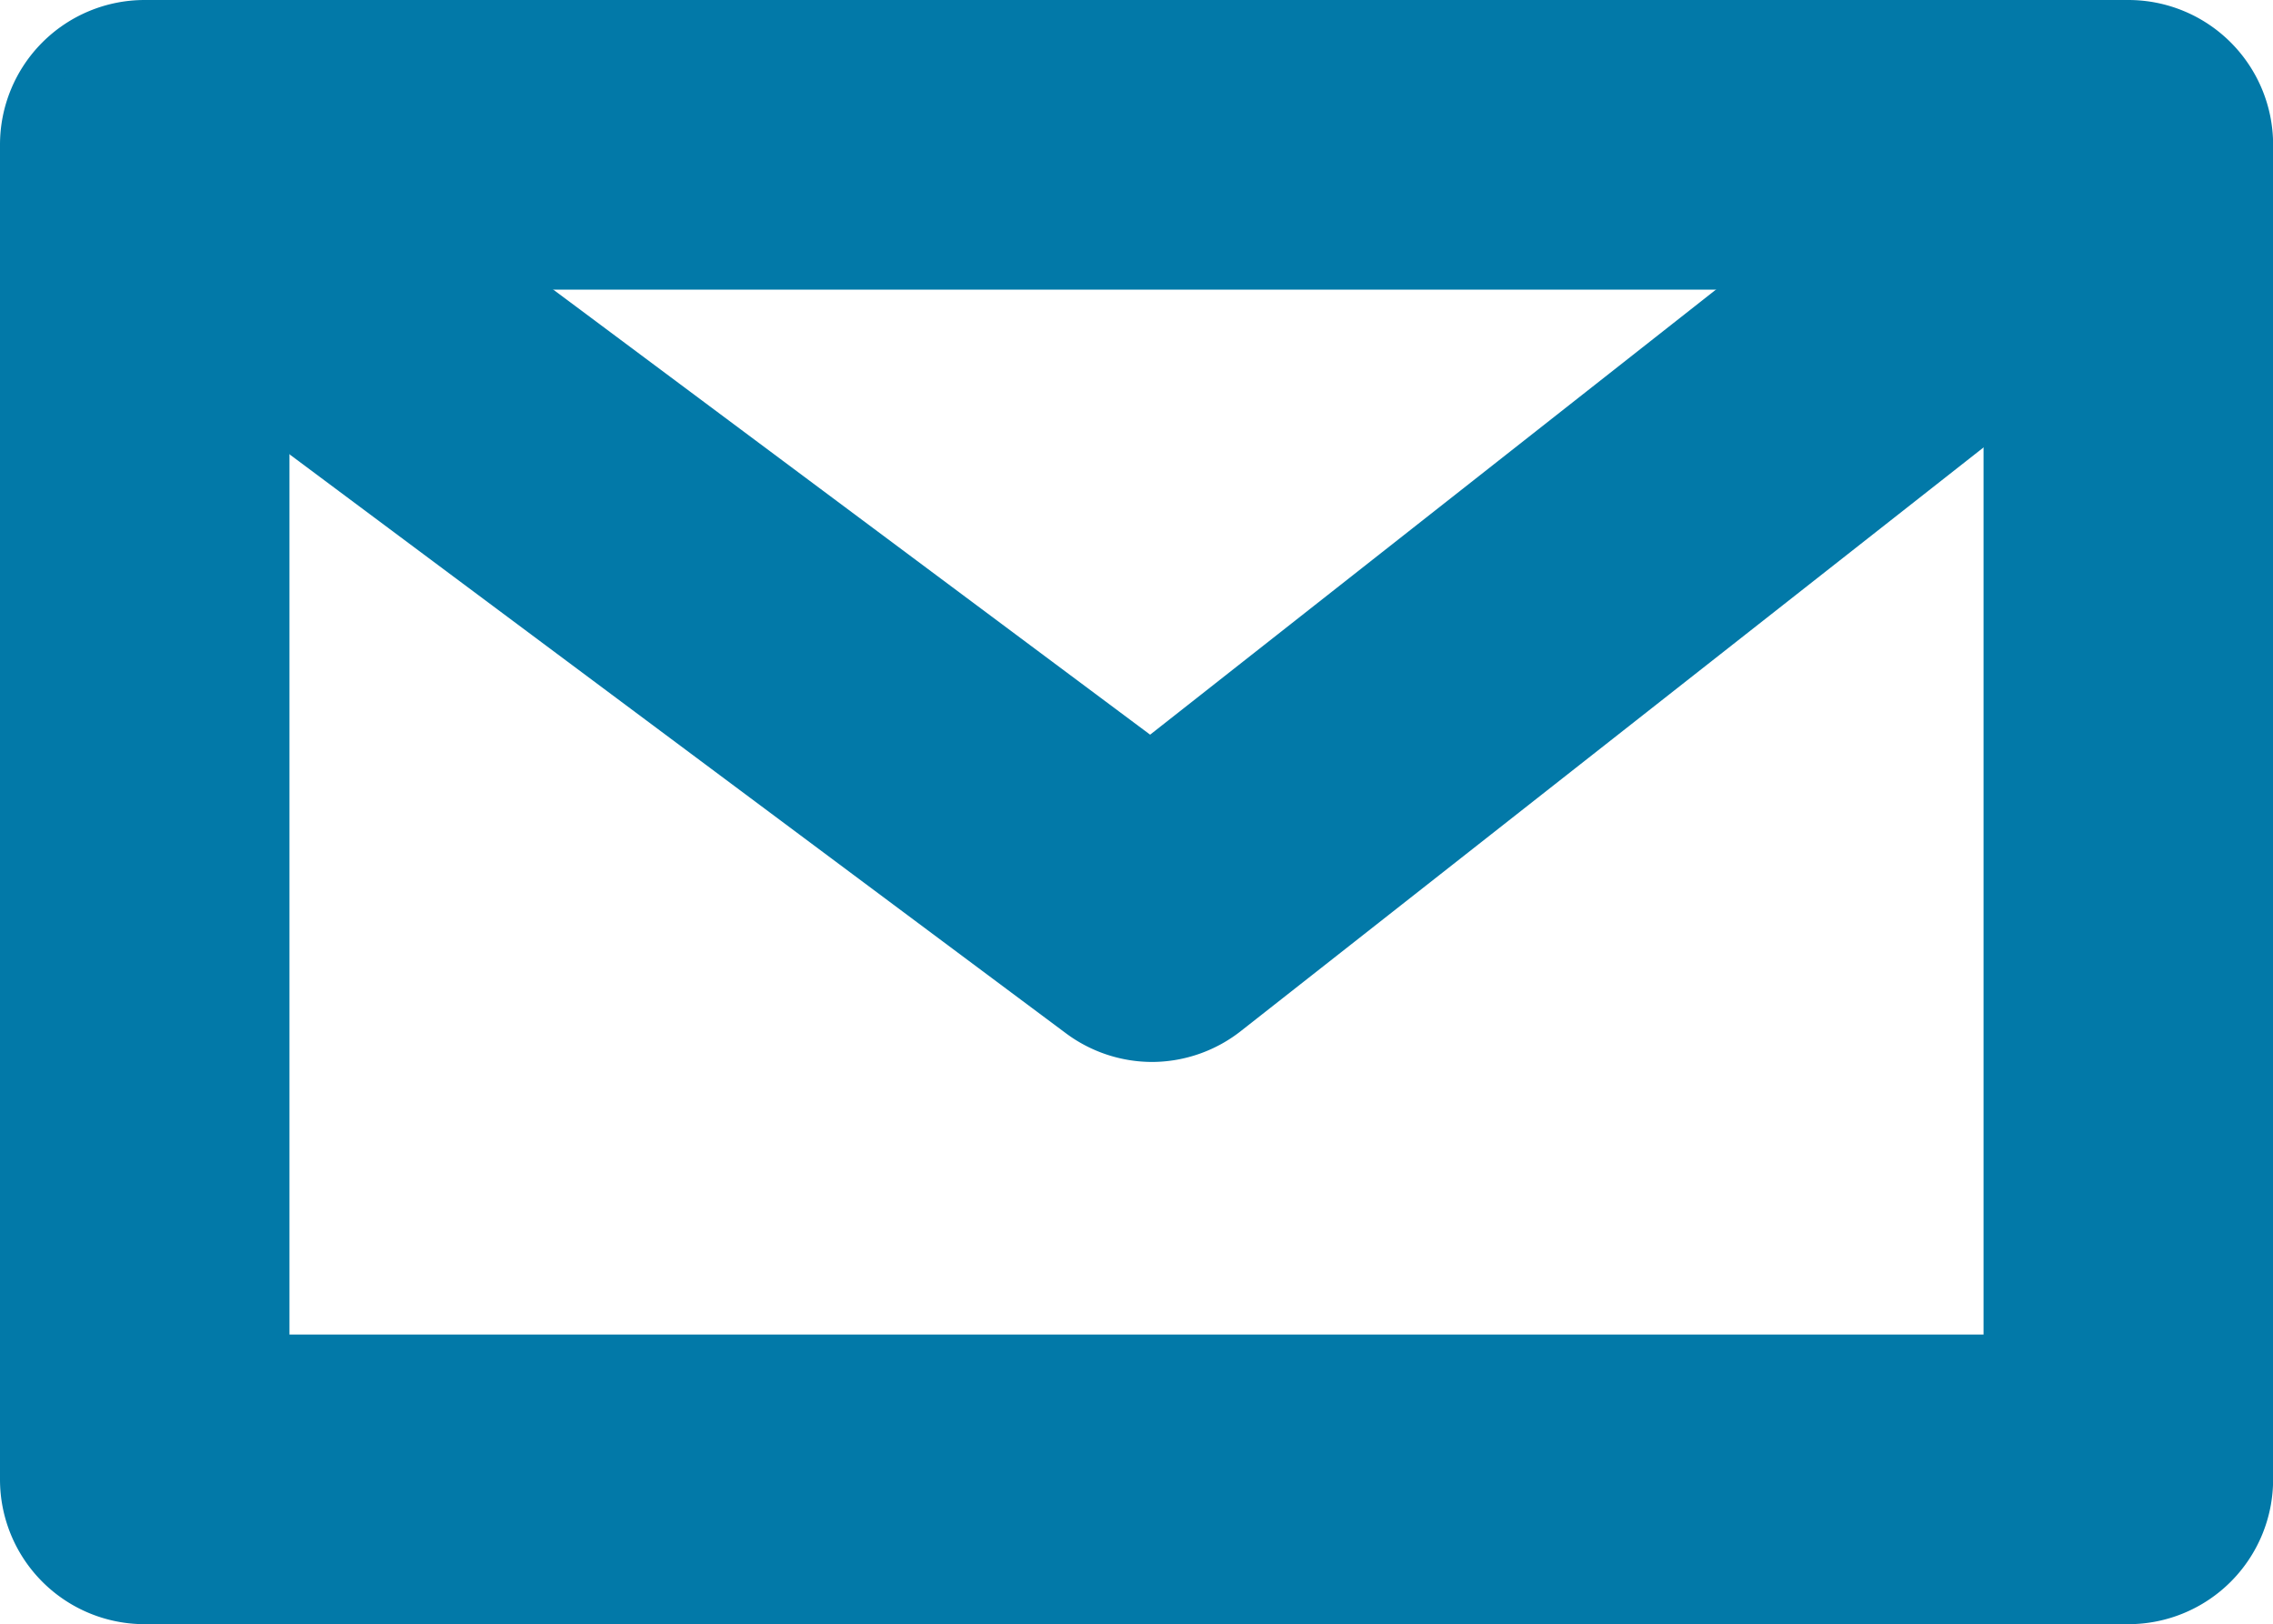 <svg id="e-mailing" xmlns="http://www.w3.org/2000/svg" width="18.587" height="13.28" viewBox="0 0 18.587 13.28">
  <g id="Groupe_633" data-name="Groupe 633" transform="translate(0 0)">
    <path id="Tracé_739" data-name="Tracé 739" d="M7062.269,2111.444h-16.22a1.183,1.183,0,0,1-1.184-1.184v-10.912a1.183,1.183,0,0,1,1.184-1.184h16.22a1.184,1.184,0,0,1,1.184,1.184v10.912A1.184,1.184,0,0,1,7062.269,2111.444Zm-15.037-2.368h13.853v-8.544h-13.853Z" transform="translate(-7044.865 -2098.164)" fill="#0279a8"/>
  </g>
  <g id="Groupe_634" data-name="Groupe 634" transform="translate(0.177 0.304)">
    <path id="Tracé_740" data-name="Tracé 740" d="M7060.1,2116.8a1.182,1.182,0,0,1-.708-.234l-8.066-6.014a1.184,1.184,0,1,1,1.415-1.9l7.339,5.472,6.866-5.4a1.184,1.184,0,1,1,1.463,1.862l-7.579,5.955A1.181,1.181,0,0,1,7060.1,2116.8Z" transform="translate(-7050.852 -2108.421)" fill="#0279a8"/>
  </g>
</svg>

